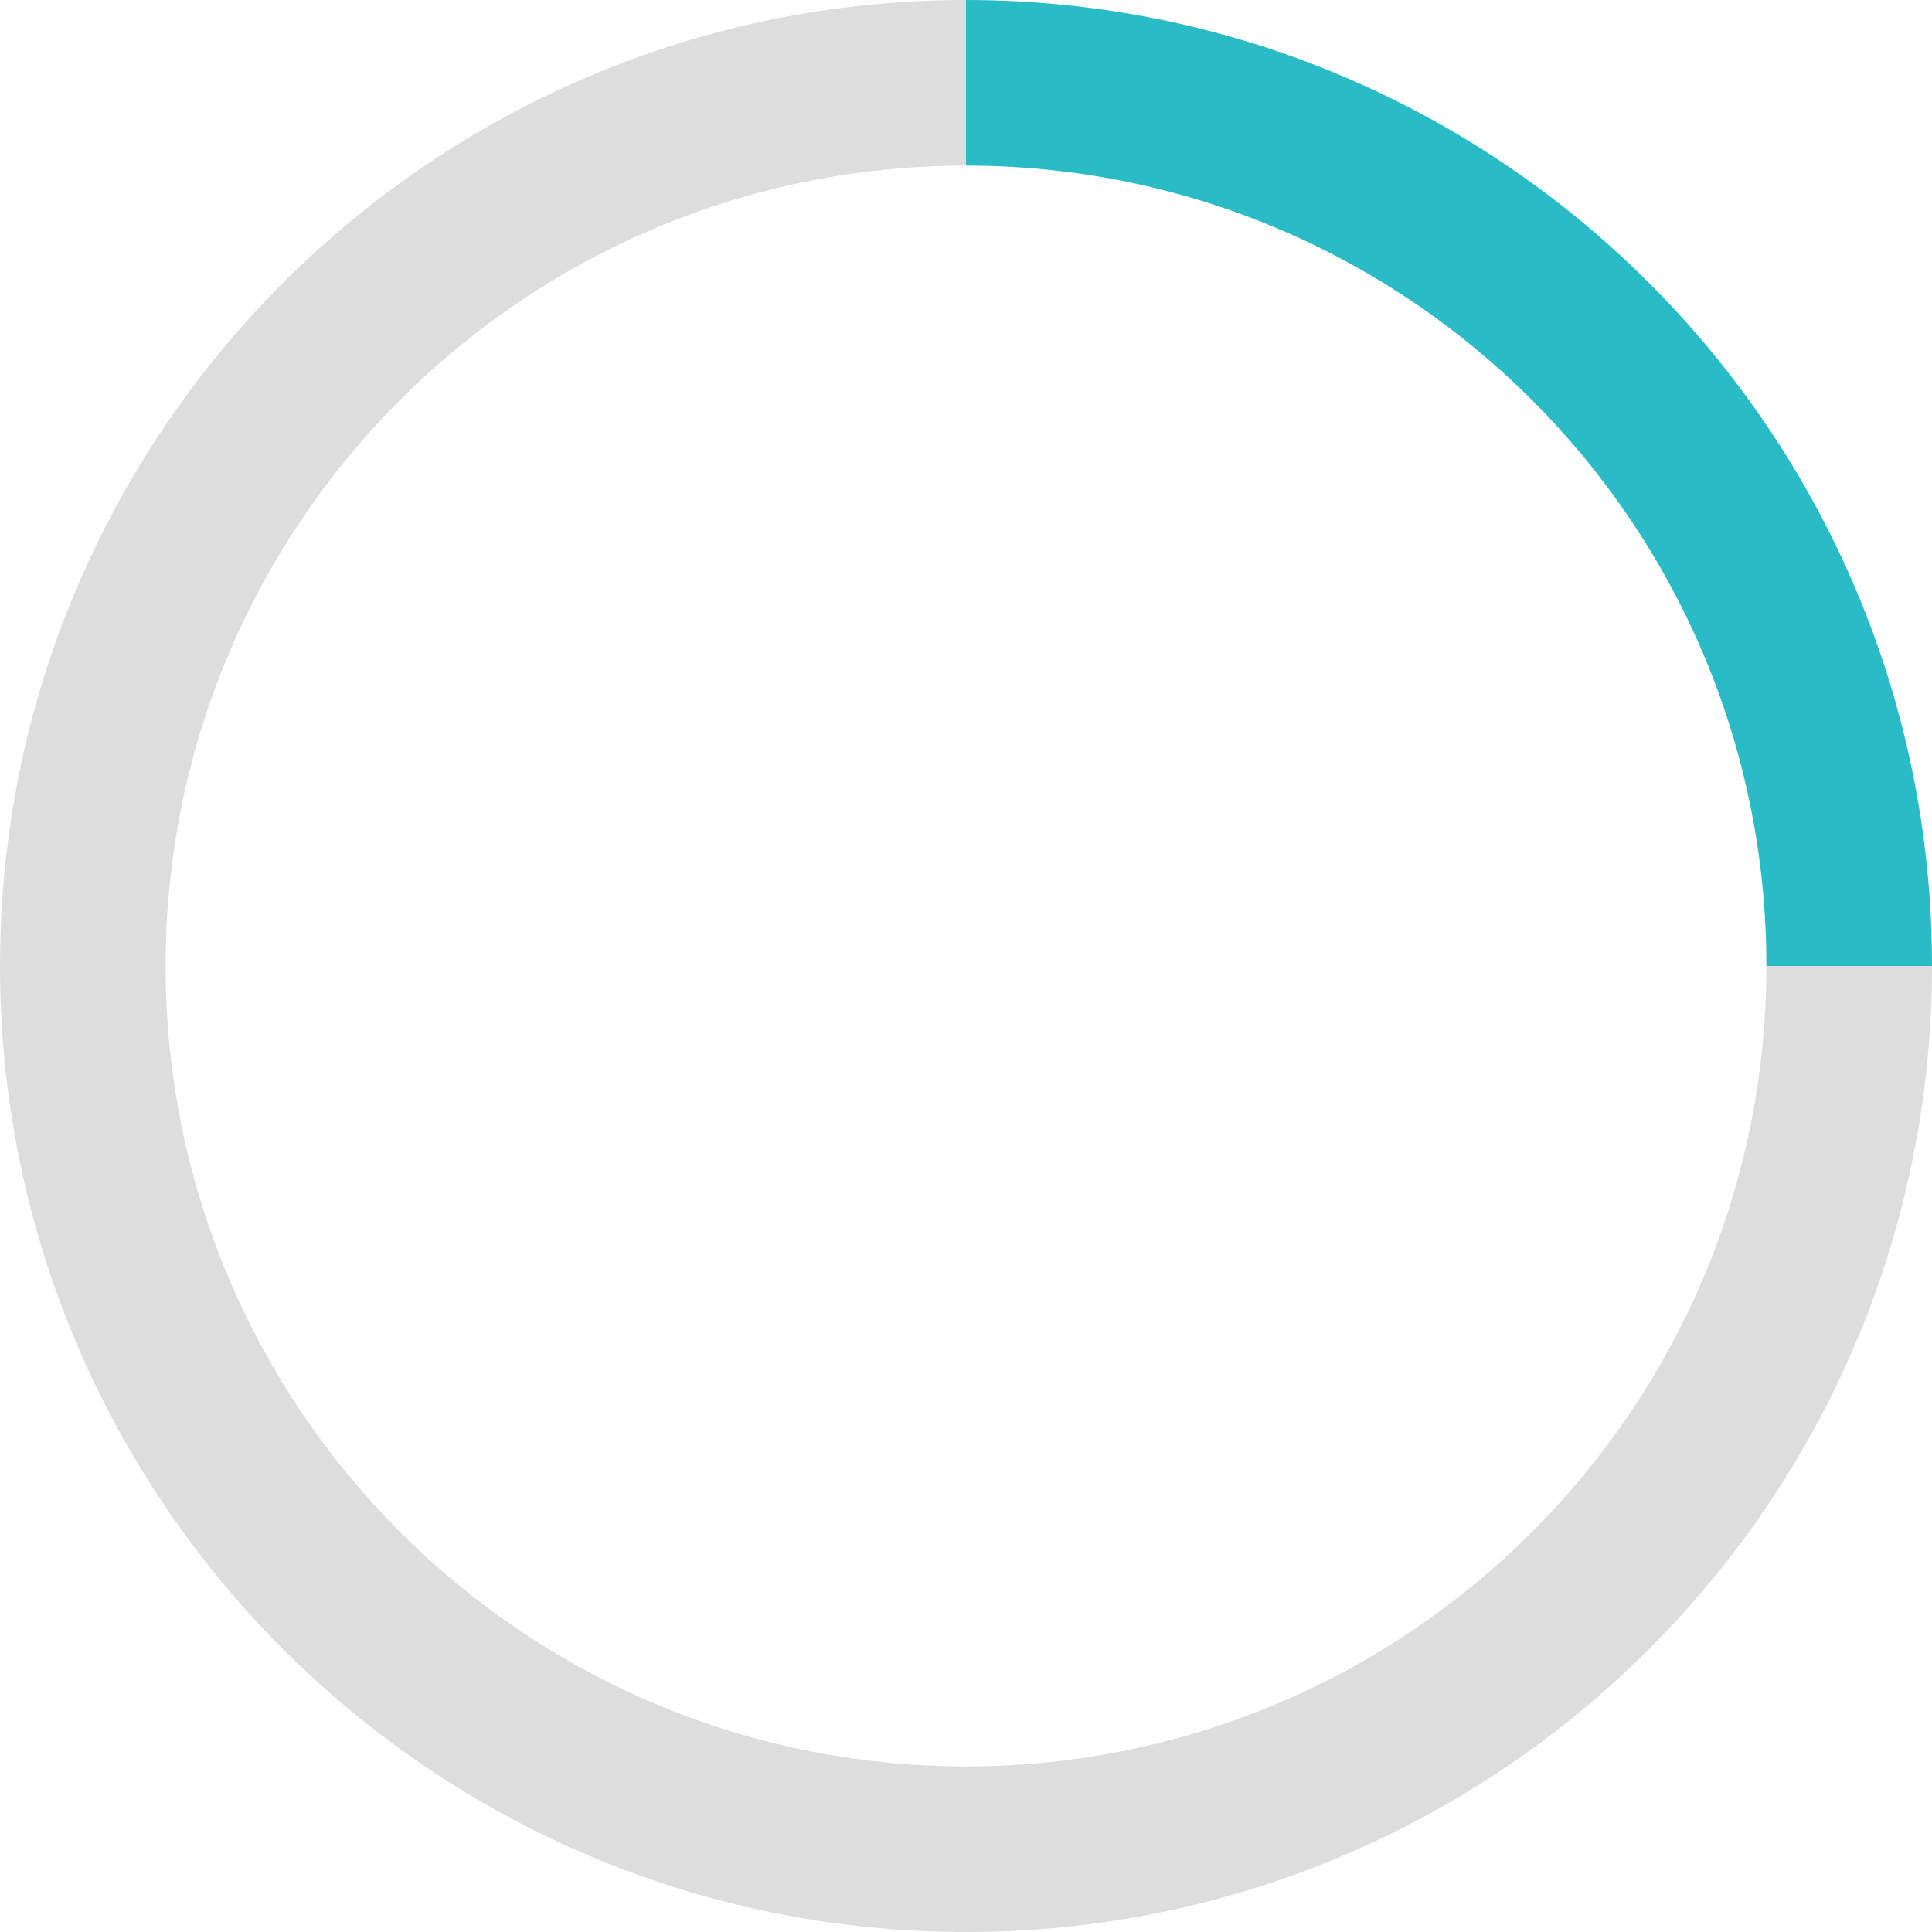 <svg height="70" viewBox="0 0 70 70" width="70" xmlns="http://www.w3.org/2000/svg"><g fill="none" transform=""><path d="m64 35c0 16.016-12.984 29-29 29s-29-12.984-29-29 12.984-29 29-29v-6c-19.33 0-35 15.67-35 35s15.67 35 35 35 35-15.67 35-35z" fill="#ddd"/><path d="m35 6c16.016 0 29 12.984 29 29h6c0-19.33-15.67-35-35-35z" fill="#29bcc7"/></g></svg>